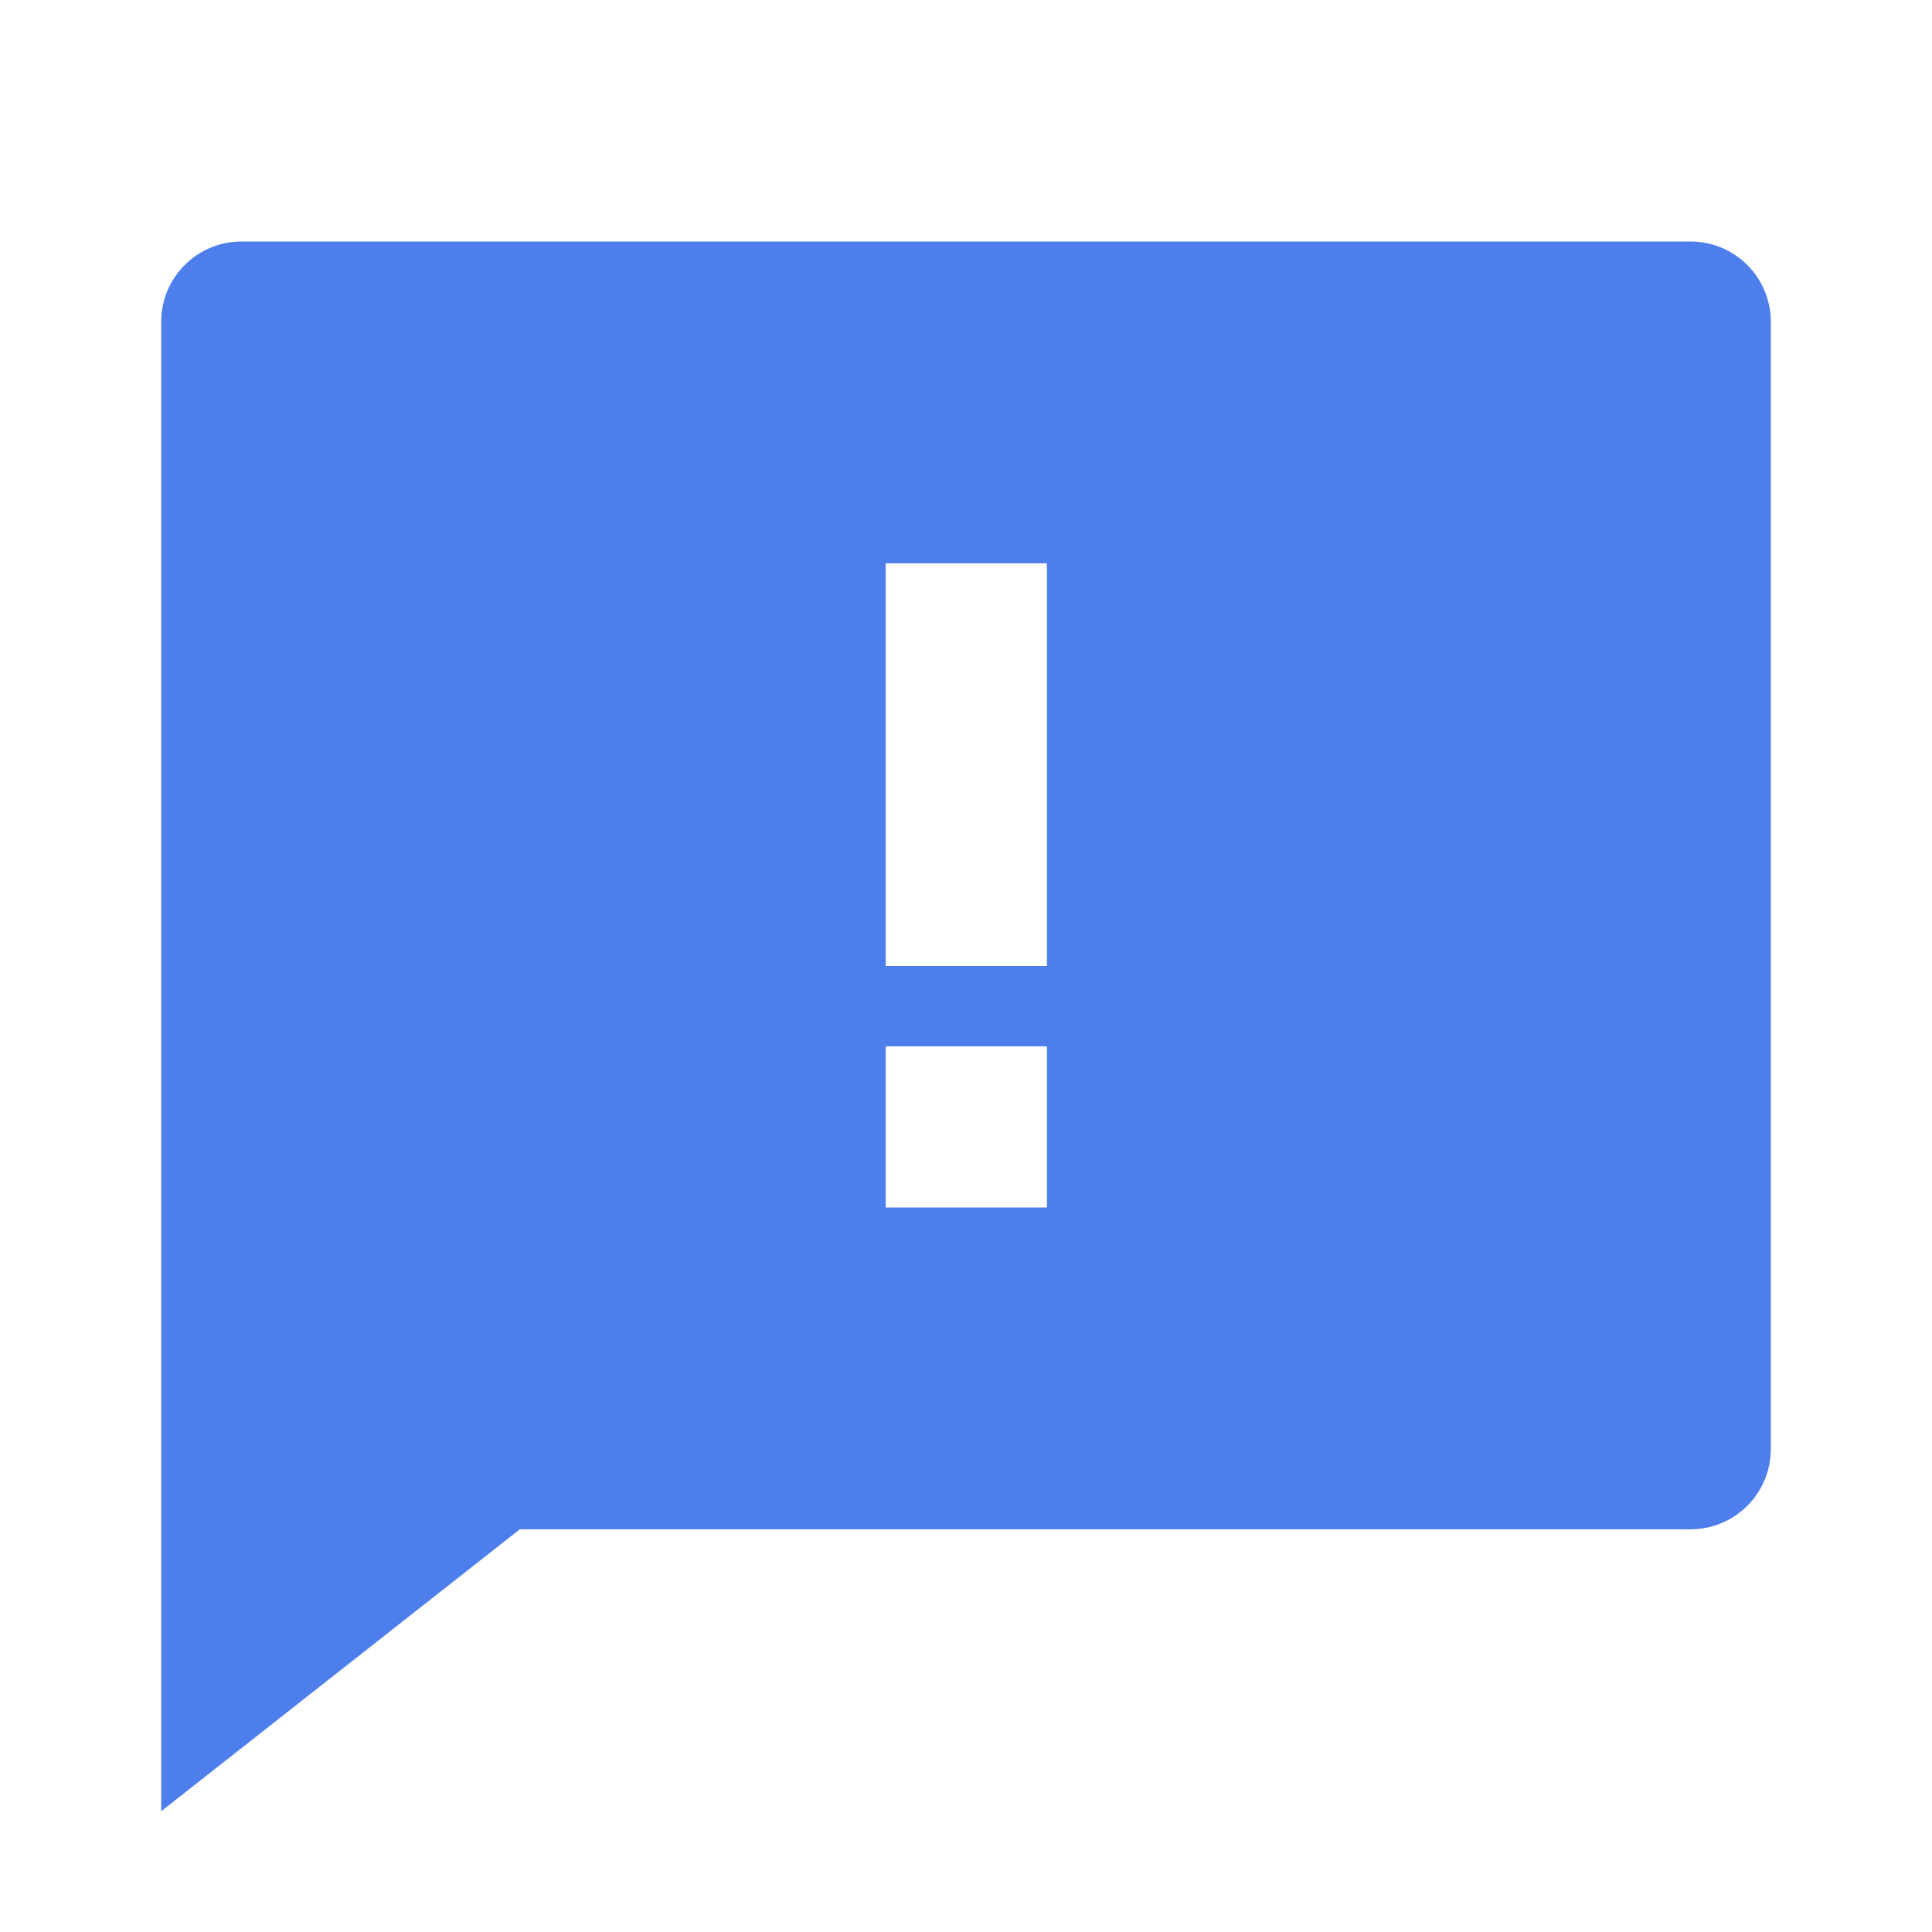 <?xml version="1.0" encoding="UTF-8"?>
<svg id="Layer_1" xmlns="http://www.w3.org/2000/svg" width="32" height="32" version="1.1" viewBox="0 0 32 32">
  <!-- Generator: Adobe Illustrator 29.8.2, SVG Export Plug-In . SVG Version: 2.1.1 Build 3)  -->
  <defs>
    <style>
      .st0 {
        fill: #4e7eec;
      }
    </style>
  </defs>
  <path class="st0" d="M8.61,25.33l-5.94,4.67V5.33c0-.74.6-1.33,1.33-1.33h24c.74,0,1.33.6,1.33,1.33v18.67c0,.74-.6,1.33-1.33,1.33H8.61ZM14.67,17.33v2.67h2.67v-2.67h-2.67ZM14.67,9.33v6.67h2.67v-6.67h-2.67Z"/>
</svg>